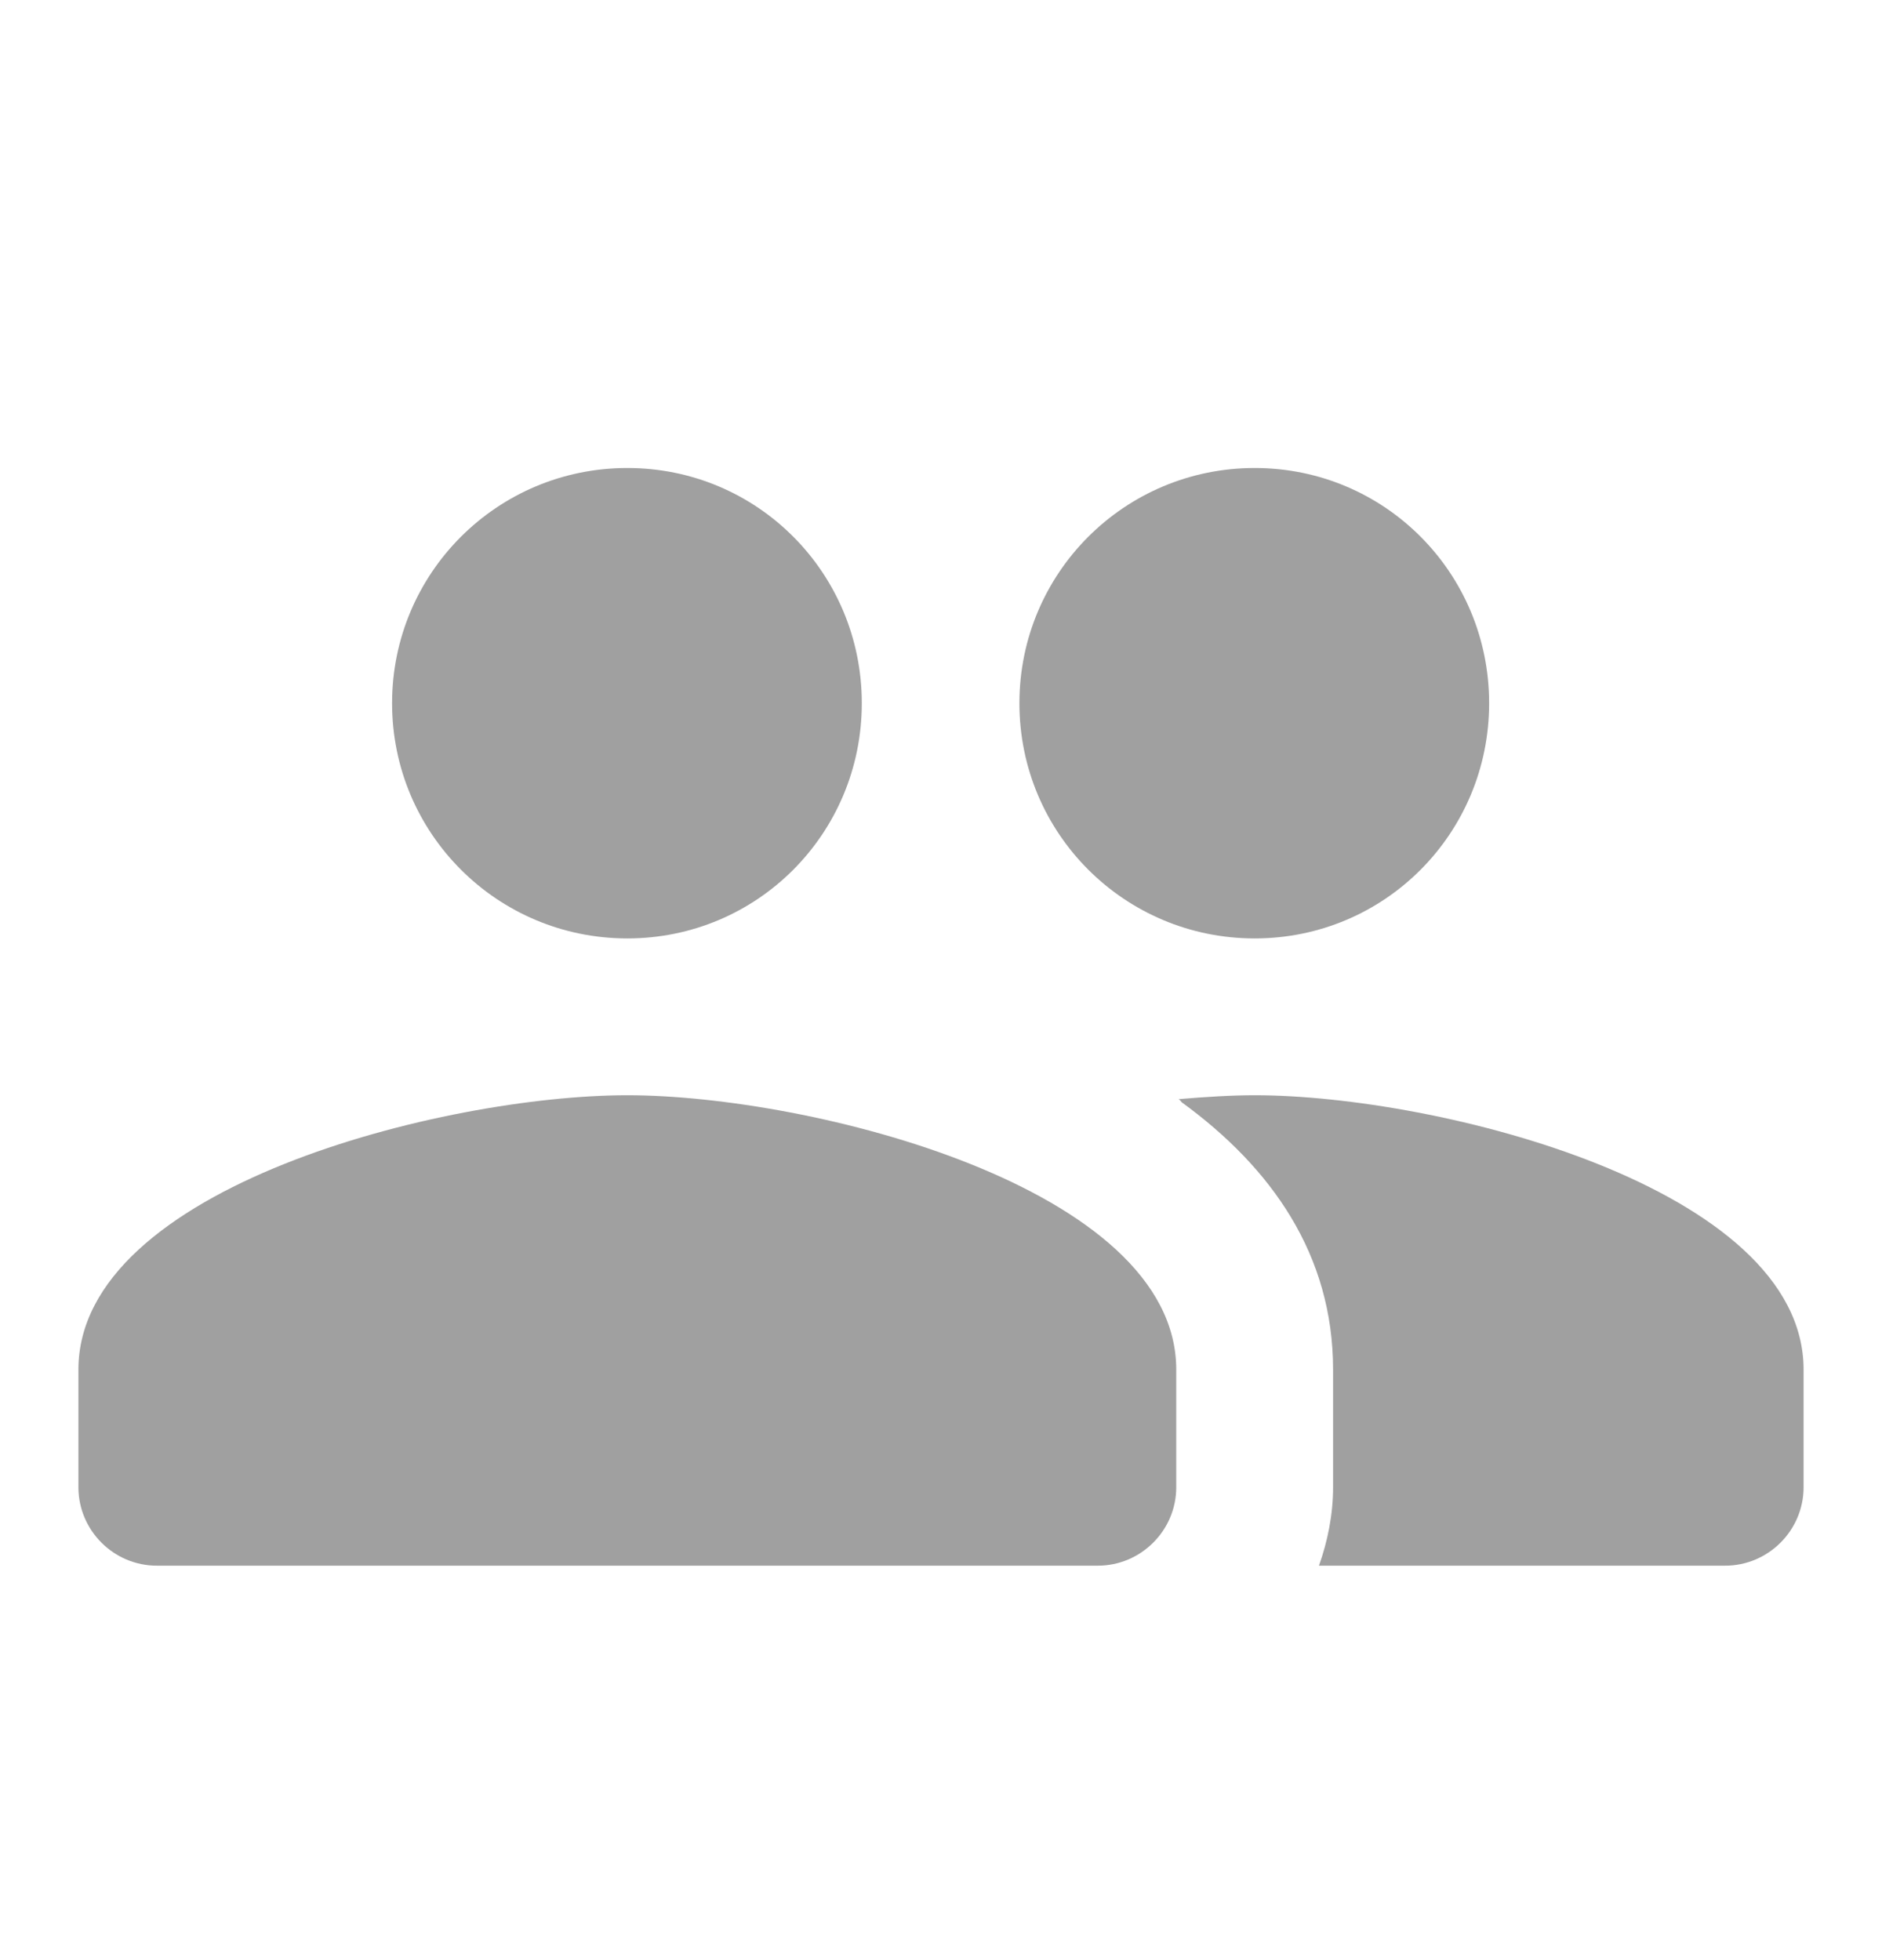 <svg width="24" height="25" viewBox="0 0 24 25" fill="none" xmlns="http://www.w3.org/2000/svg">
<path d="M16 11.969C17.66 11.969 18.99 10.629 18.99 8.969C18.99 7.309 17.66 5.969 16 5.969C14.34 5.969 13 7.309 13 8.969C13 10.629 14.34 11.969 16 11.969ZM8 11.969C9.66 11.969 10.99 10.629 10.99 8.969C10.99 7.309 9.66 5.969 8 5.969C6.34 5.969 5 7.309 5 8.969C5 10.629 6.34 11.969 8 11.969ZM8 13.969C5.67 13.969 1 15.139 1 17.469V18.969C1 19.519 1.45 19.969 2 19.969H14C14.55 19.969 15 19.519 15 18.969V17.469C15 15.139 10.33 13.969 8 13.969ZM16 13.969C15.71 13.969 15.38 13.989 15.03 14.019C15.05 14.029 15.06 14.049 15.07 14.059C16.21 14.889 17 15.999 17 17.469V18.969C17 19.319 16.93 19.659 16.82 19.969H22C22.55 19.969 23 19.519 23 18.969V17.469C23 15.139 18.33 13.969 16 13.969Z" fill="#131313" fill-opacity="0.4"/>
</svg>
